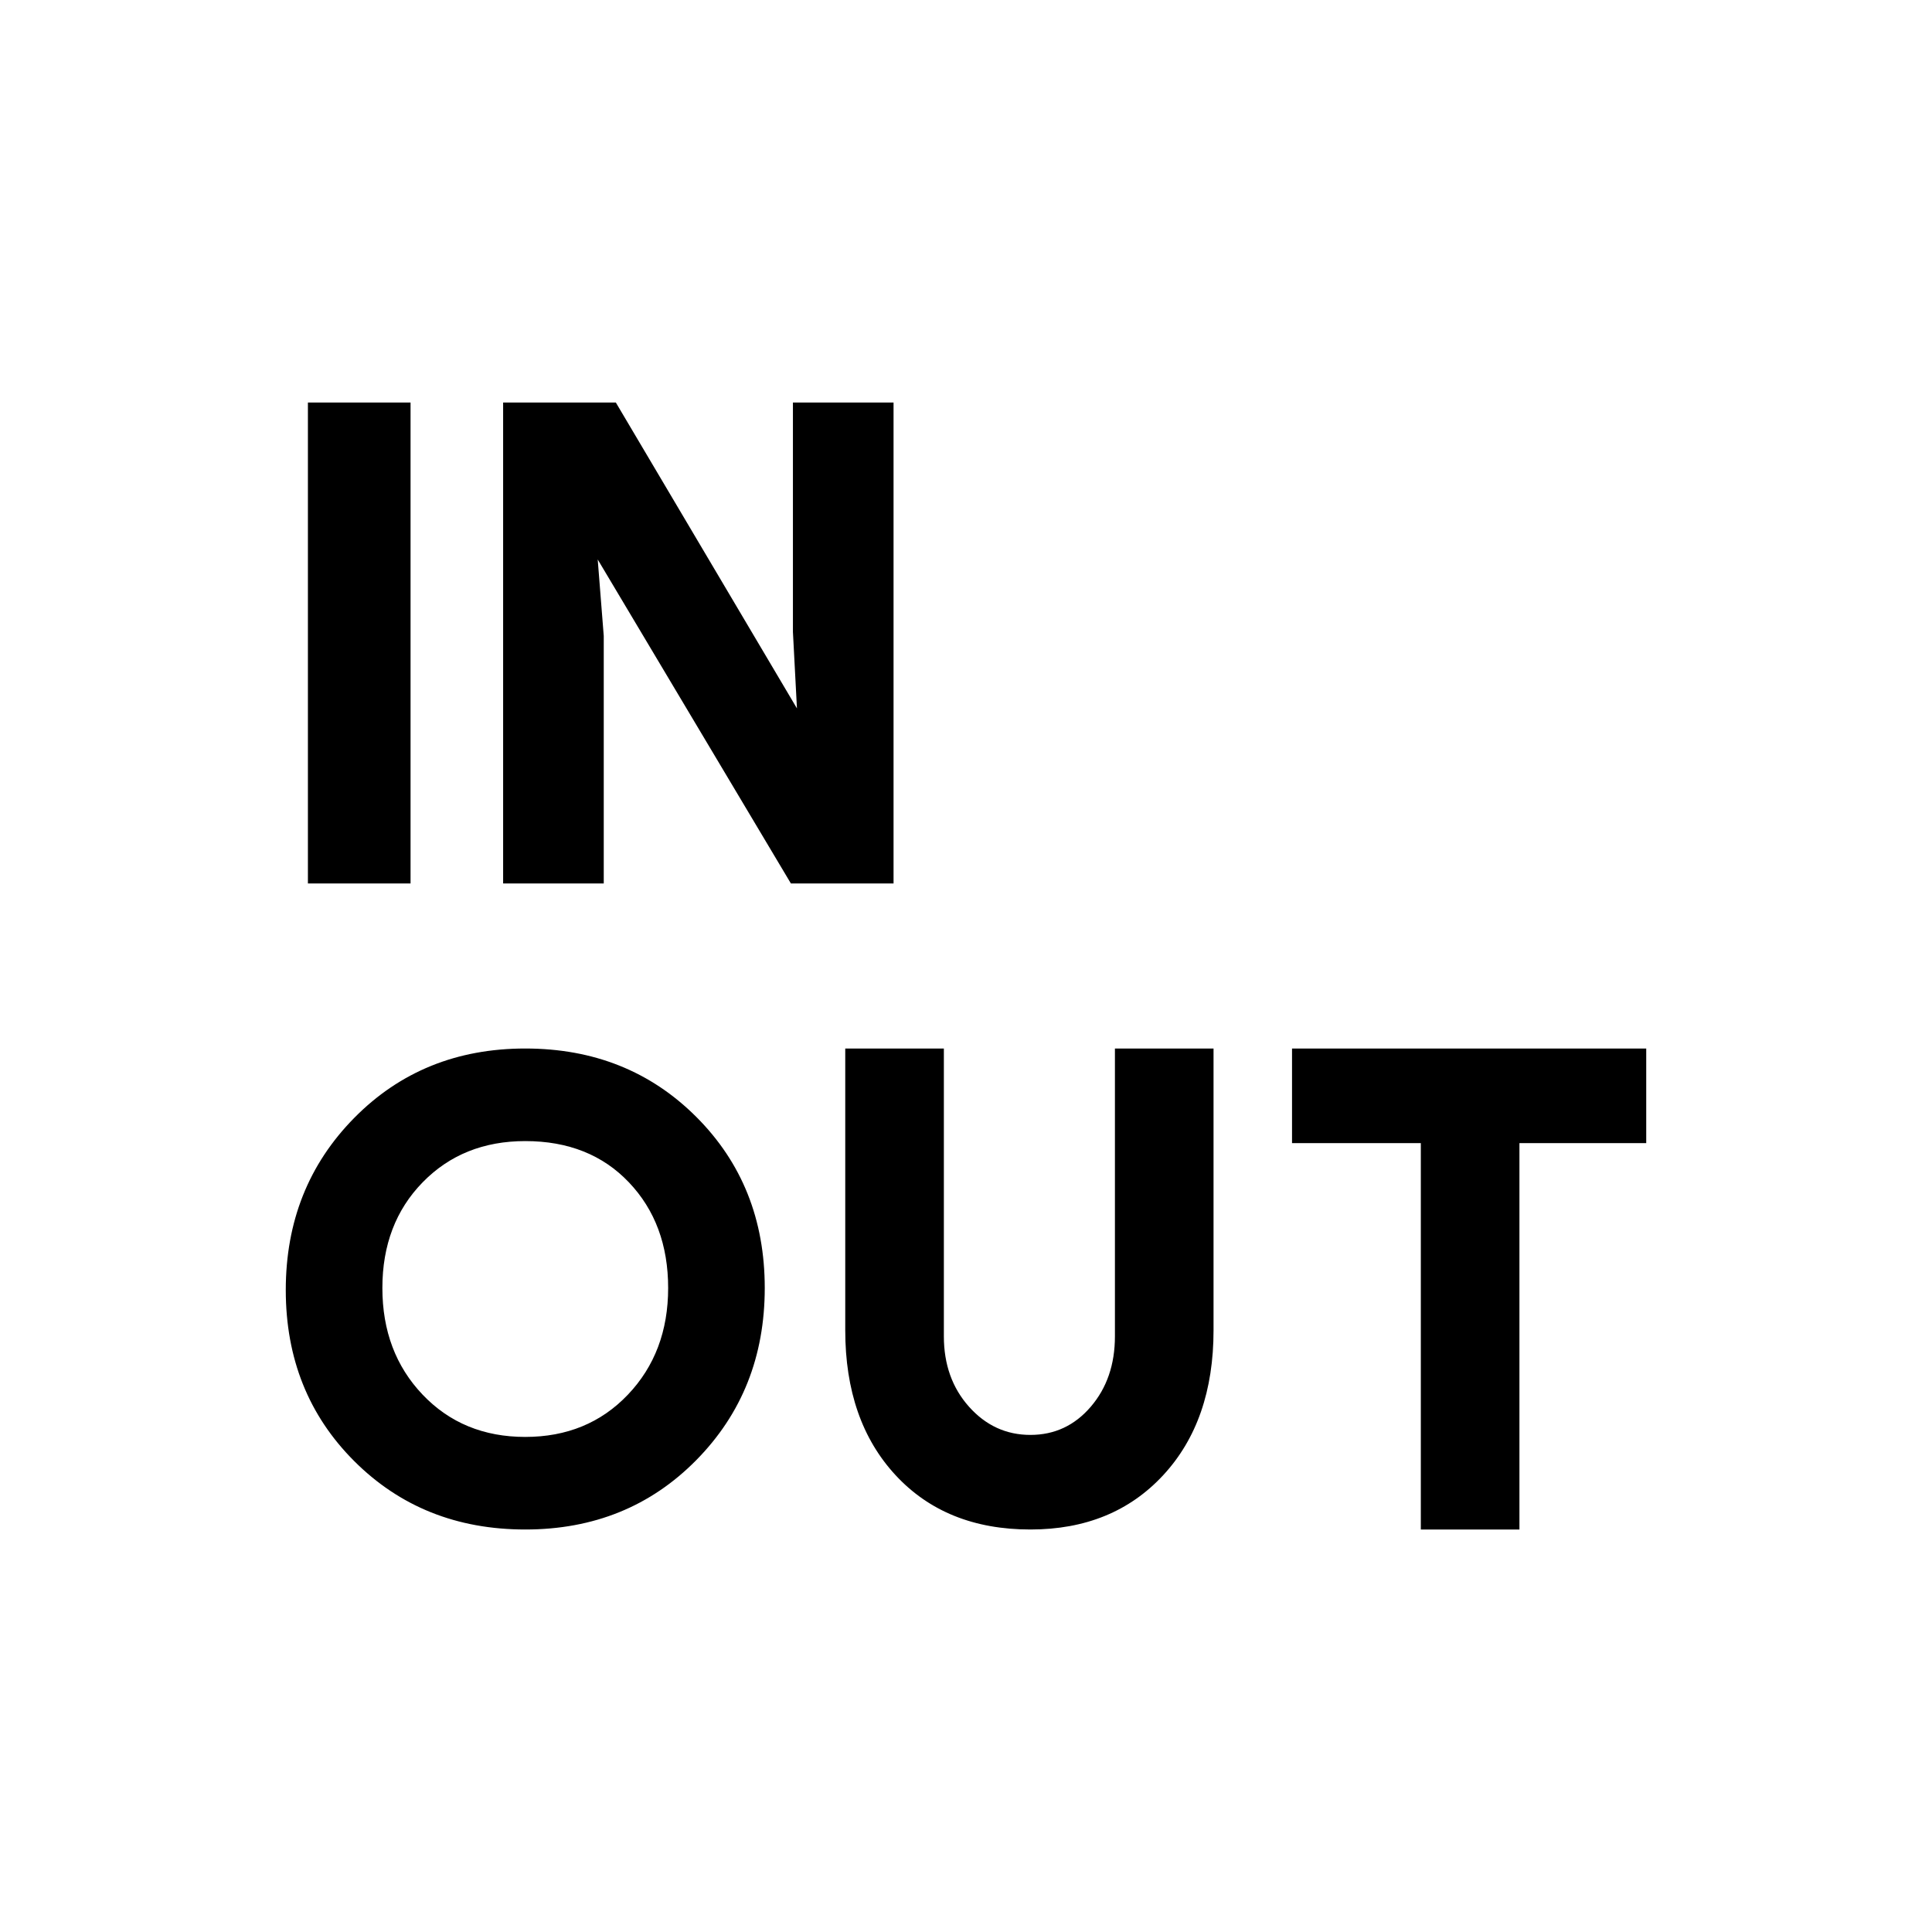<svg xmlns="http://www.w3.org/2000/svg" height="24px" viewBox="0 -960 960 960" width="24px" fill="#000000"><path d="M261-200q-51 0-85-34t-34-85q0-51 34-85.5t85-34.5q51 0 85 34t34 85q0 51-34 85.5T261-200ZM153-521v-239h51v239h-51Zm108 275q31 0 51-21t20-53q0-32-19.5-52.5T261-393q-31 0-51 20.5T190-320q0 32 20 53t51 21Zm-11-275v-239h56l90 152-2-38v-114h50v239h-51l-96-161 3 38v123h-50Zm262 321q-42 0-67-27t-25-72v-140h49v143q0 21 12.5 35t30.5 14q18 0 30-14t12-35v-143h49v140q0 45-25 72t-66 27Zm194 0v-192h-64v-47h176v47h-63v192h-49Z"></path></svg>